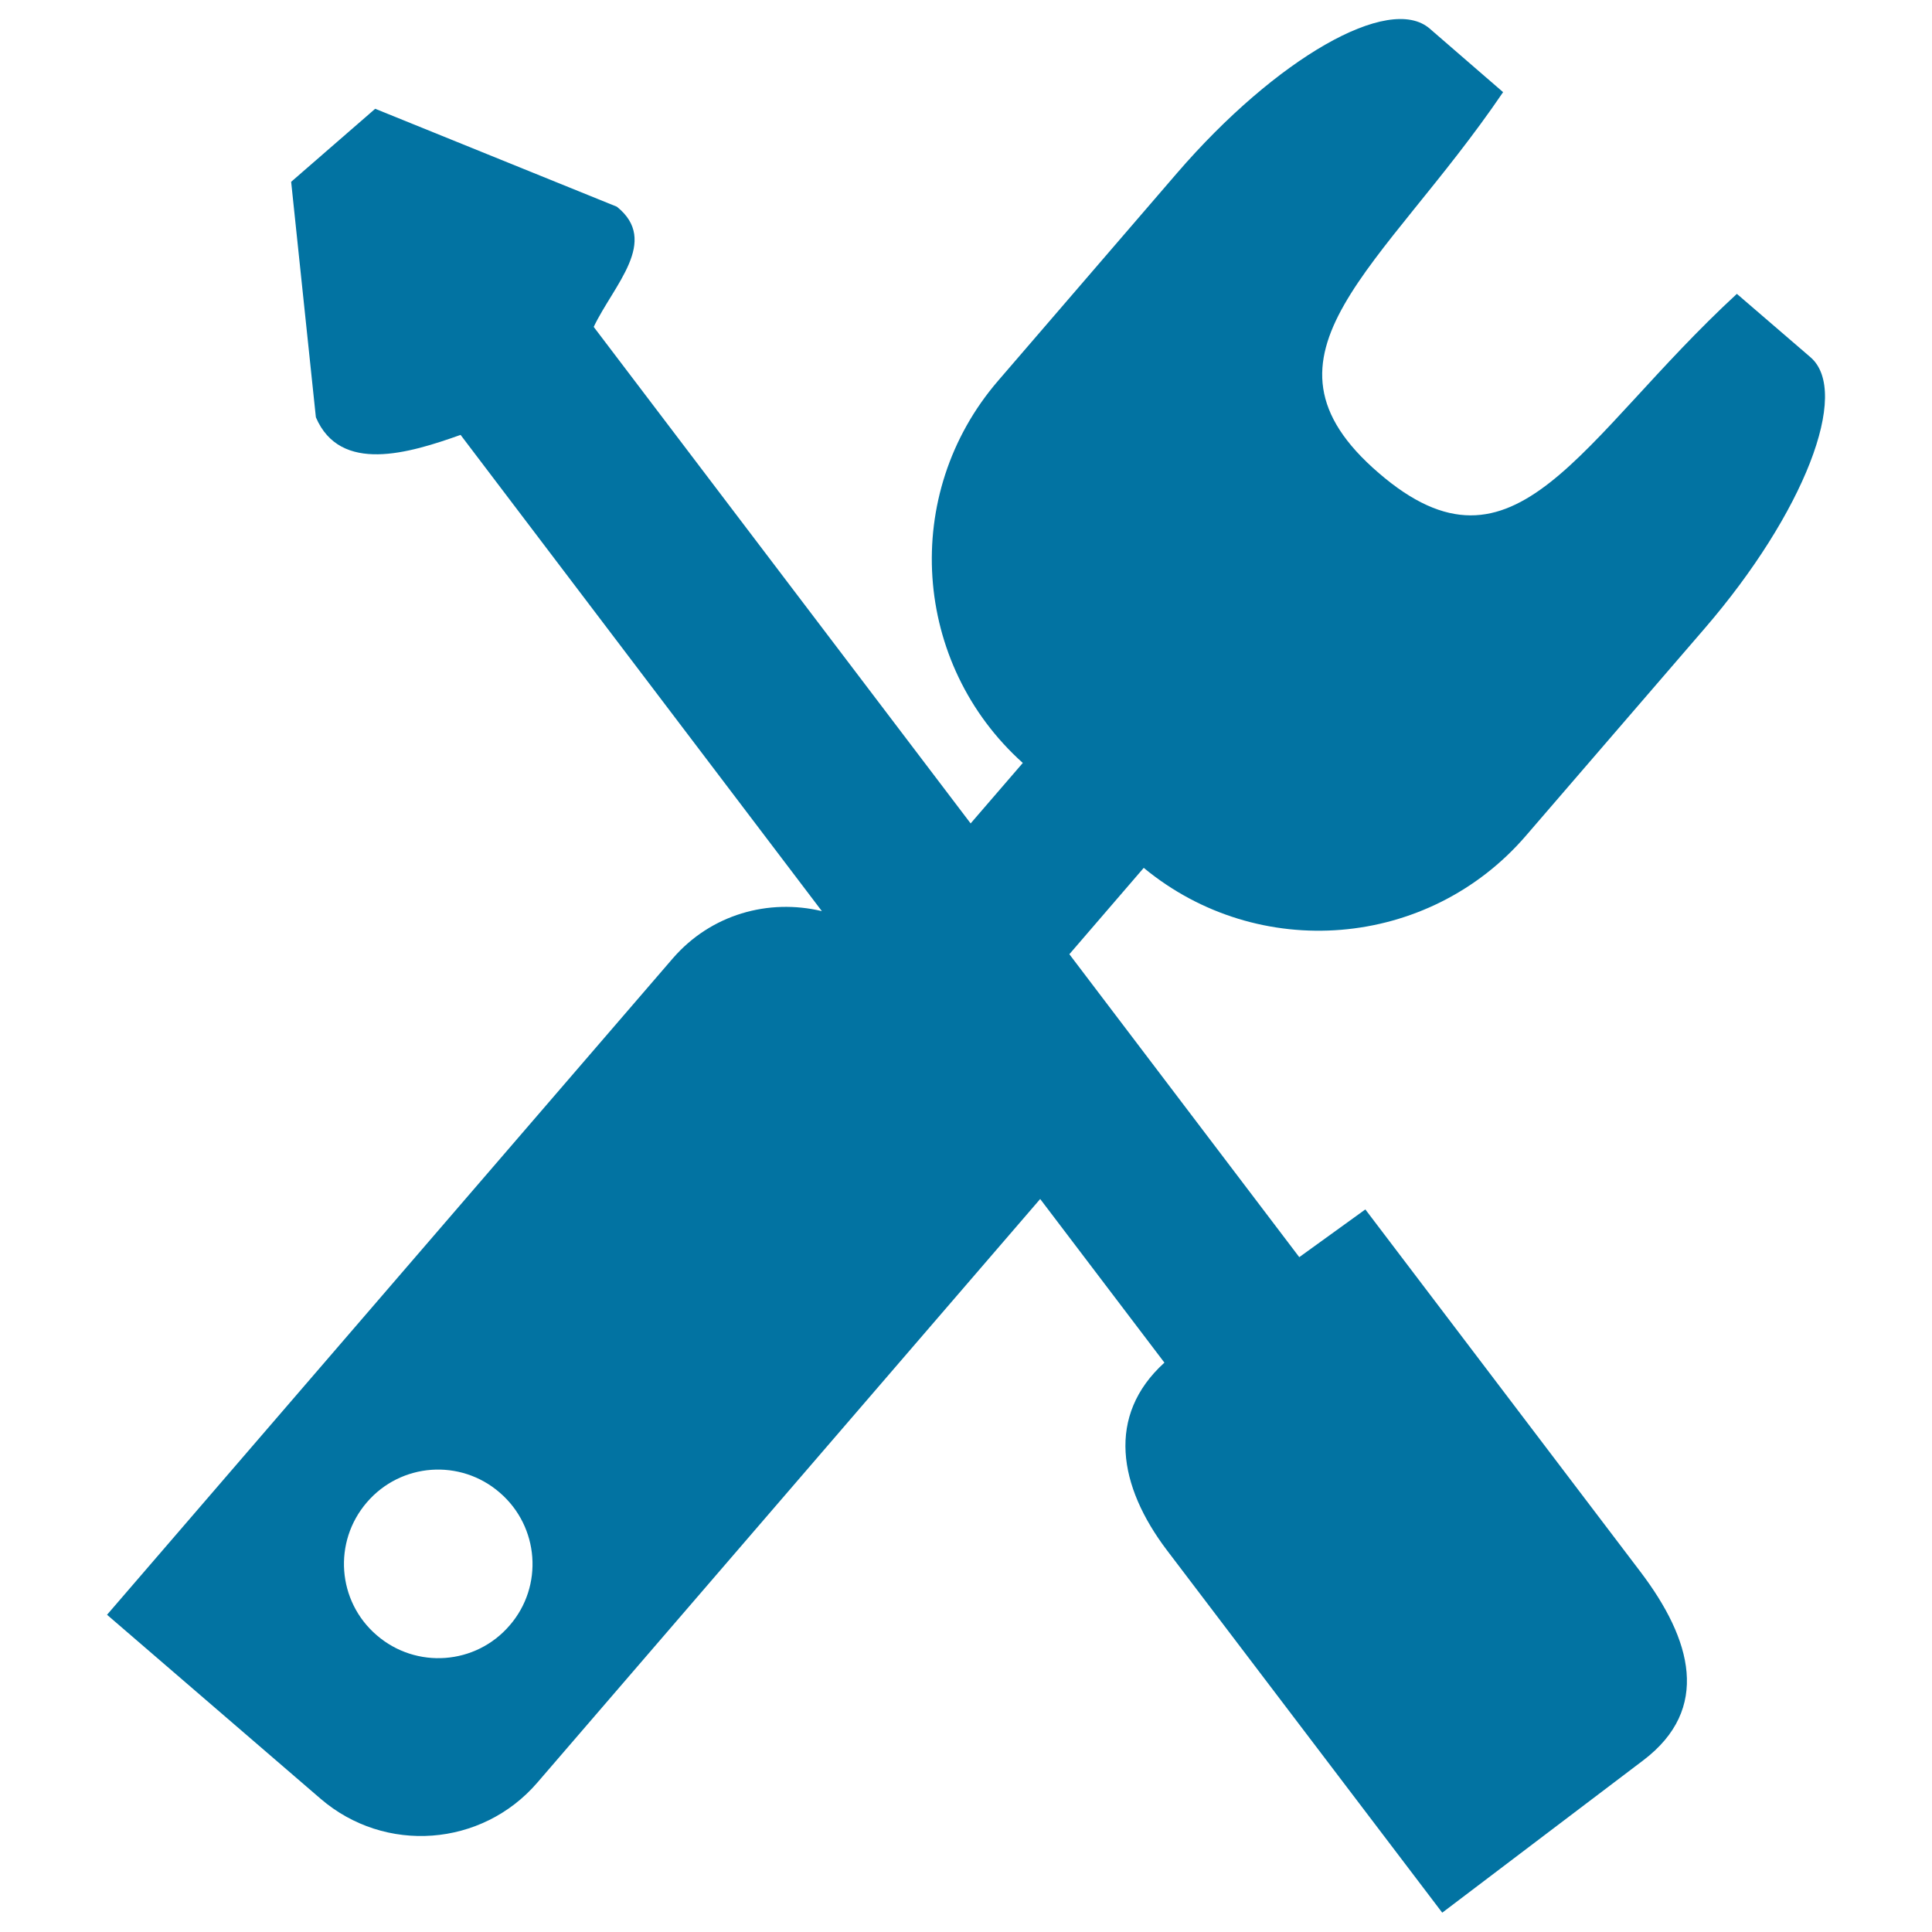 <svg xmlns="http://www.w3.org/2000/svg" viewBox="0 0 1000 1000" style="fill:#0273a2">
<title>Settings SVG icon</title>
<g><path d="M937.1,184.9L899,152.1c-81.5,75.2-114.4,154-185.4,92.7c-71.1-61.2,2.1-105.4,64.4-197.1c0,0-17-14.7-38-32.9c-21-18.2-79.5,15.4-130.7,74.7l-92.7,107.6c-50.5,58.6-44.4,146.5,12.8,197.8l-27,31.3L307.3,169.2c10.4-21.8,34.2-44.4,12-62.2L194.2,56.3l-43.5,37.8c0,0,12.8,122,12.8,121.9c12.6,29.4,48.2,18.6,74.9,9.1l187,246.5c-27.6-6.6-57.4,1.6-77.2,24.5L55.4,835.8L165.9,931c33.3,28.7,83.5,25,112.2-8.3l260.3-302.1l64.3,84.7c-30.2,27.4-23.8,64,1.3,97.1L746.5,990l104.1-78.9c35-26.6,25.1-62.4-1.4-97.4L706.7,626l-34.2,24.7l-119-156.8l38.5-44.7c59.3,49,147.2,42,197.7-16.5l92.7-107.5C933.6,265.8,958.1,203,937.1,184.9z M263.8,841.3c-17.6,20.5-48.4,22.7-68.8,5.1c-20.5-17.6-22.7-48.4-5.1-68.8c17.6-20.5,48.4-22.7,68.8-5C279.1,790.2,281.4,821,263.8,841.3z"/></g>
</svg>